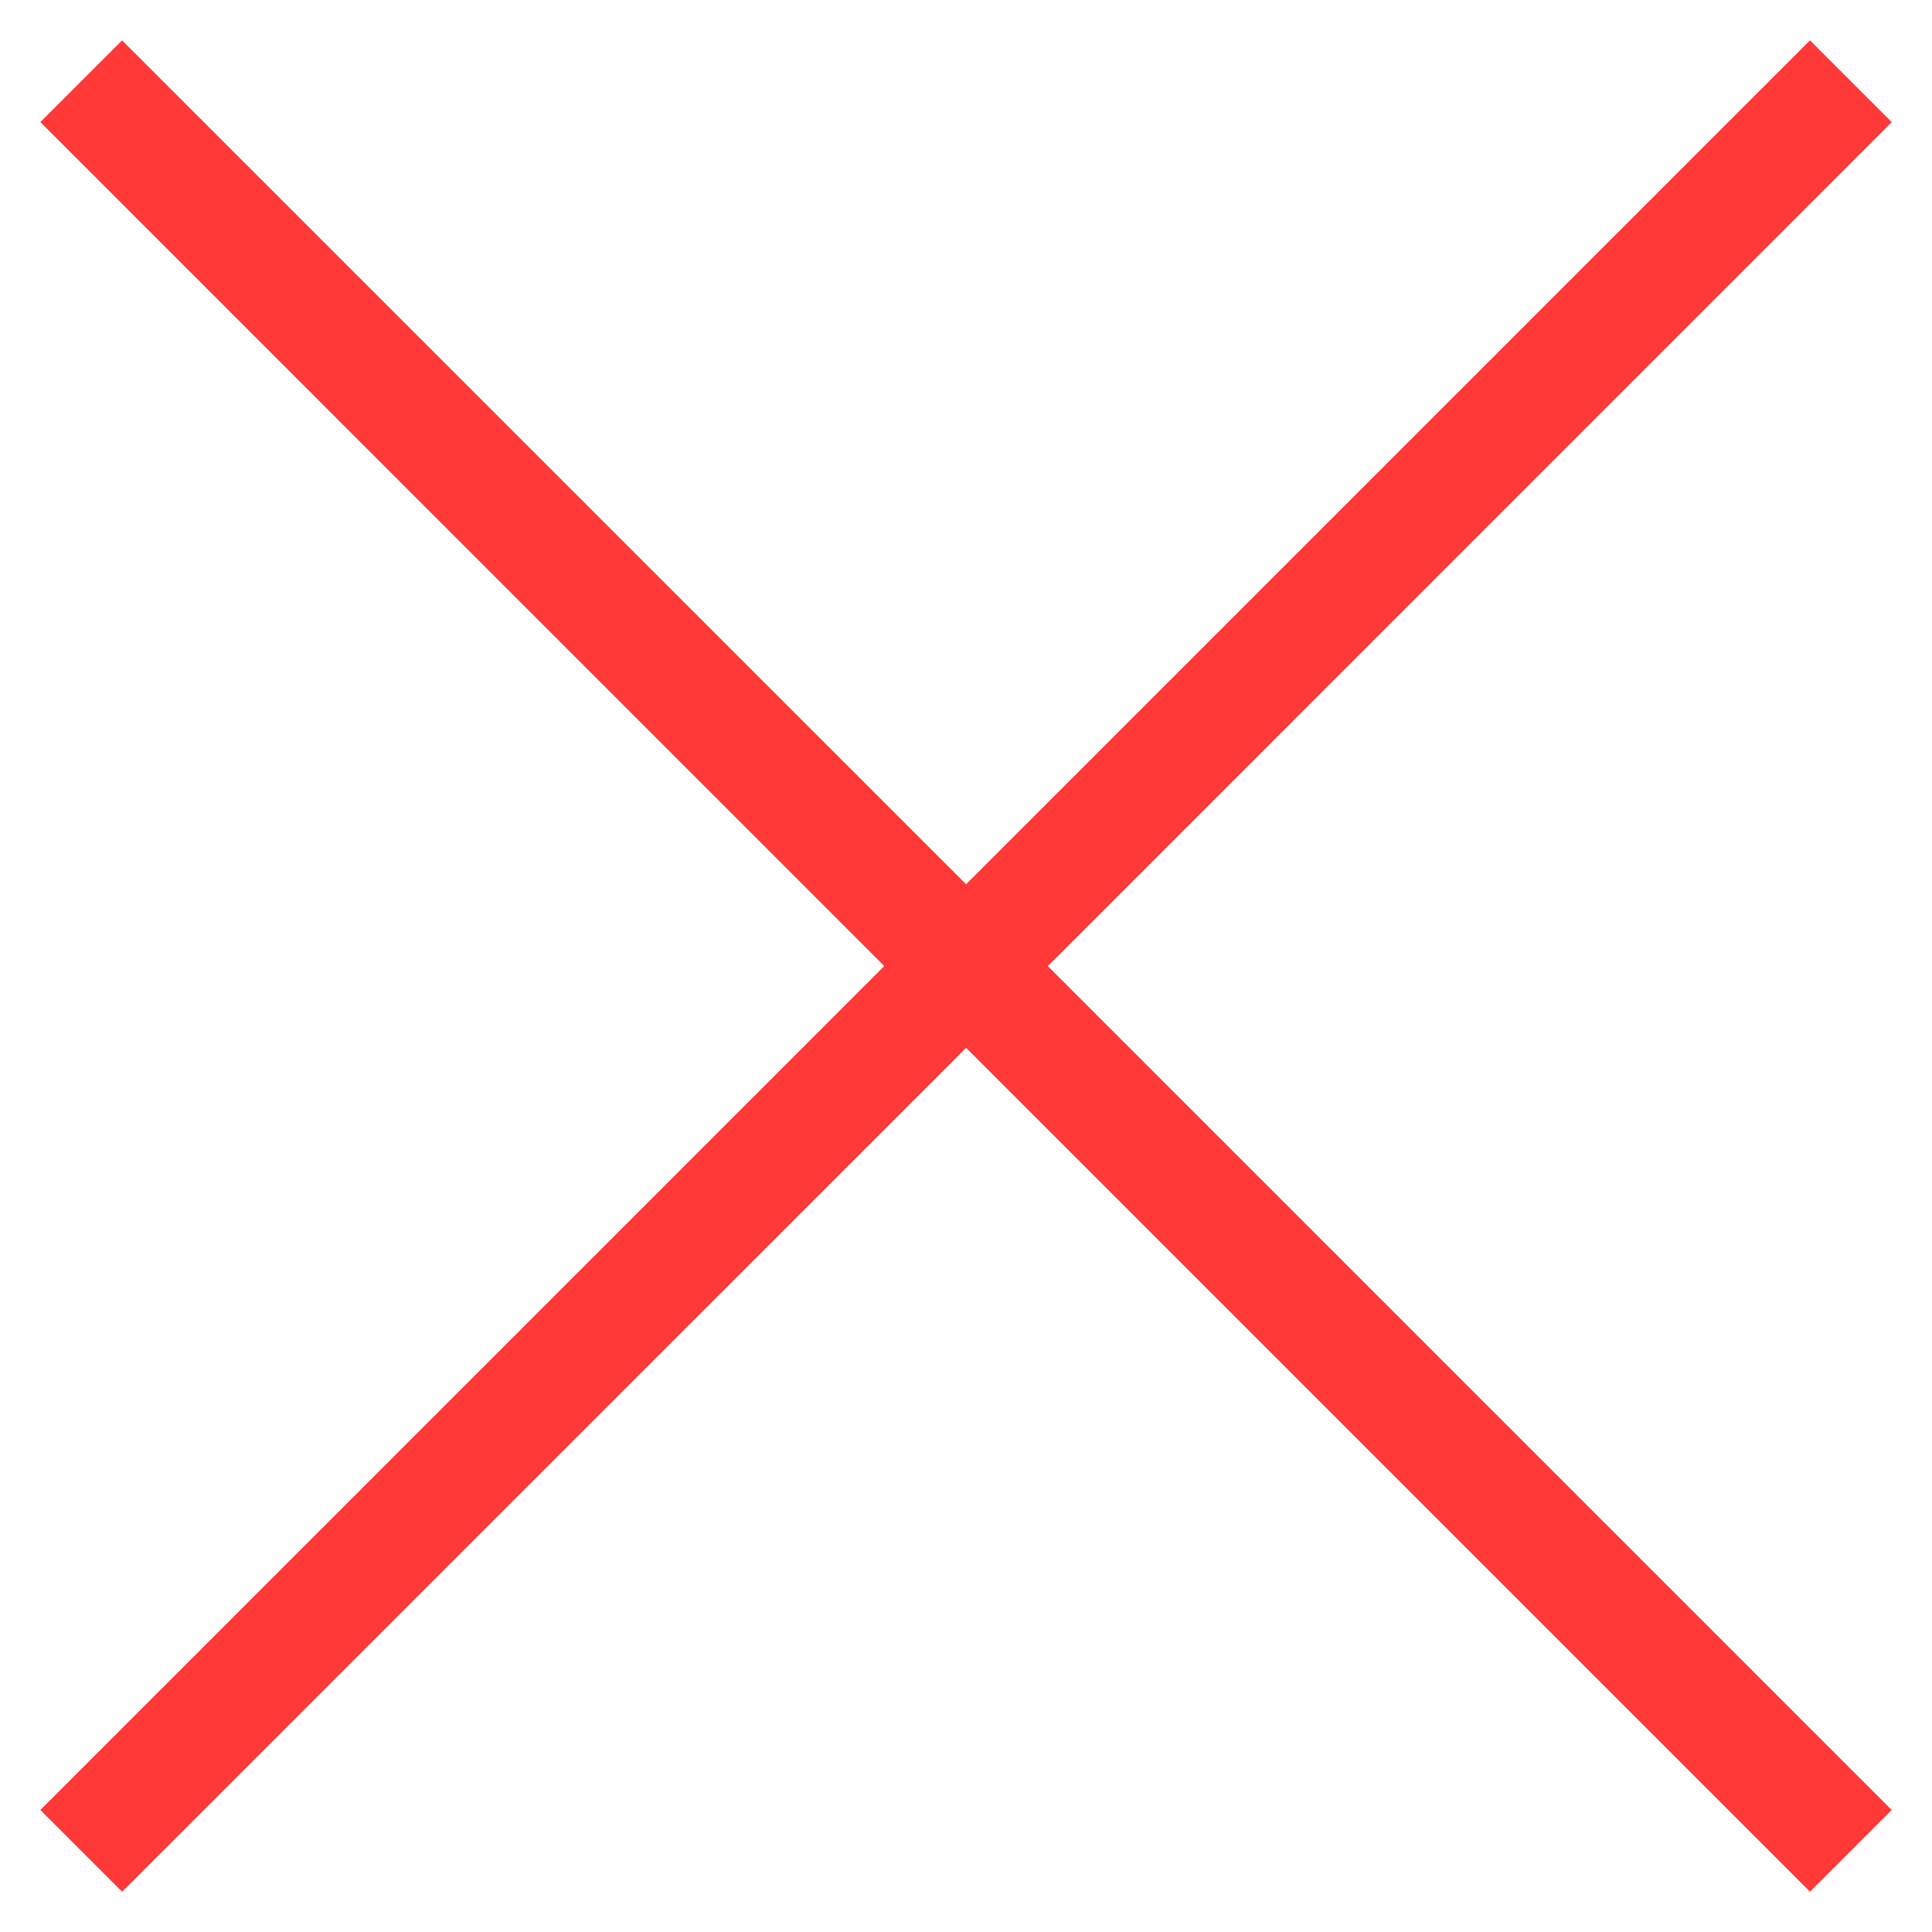 <svg width="26" height="26" viewBox="0 0 26 26" fill="none" xmlns="http://www.w3.org/2000/svg">
<path d="M1.643 25.458L0.543 24.358L11.9 13.001L0.543 1.643L1.643 0.543L13.001 11.9L24.358 0.543L25.458 1.643L14.101 13.001L25.458 24.358L24.358 25.458L13.001 14.101L1.643 25.458Z" fill="#FF3838"/>
</svg>
